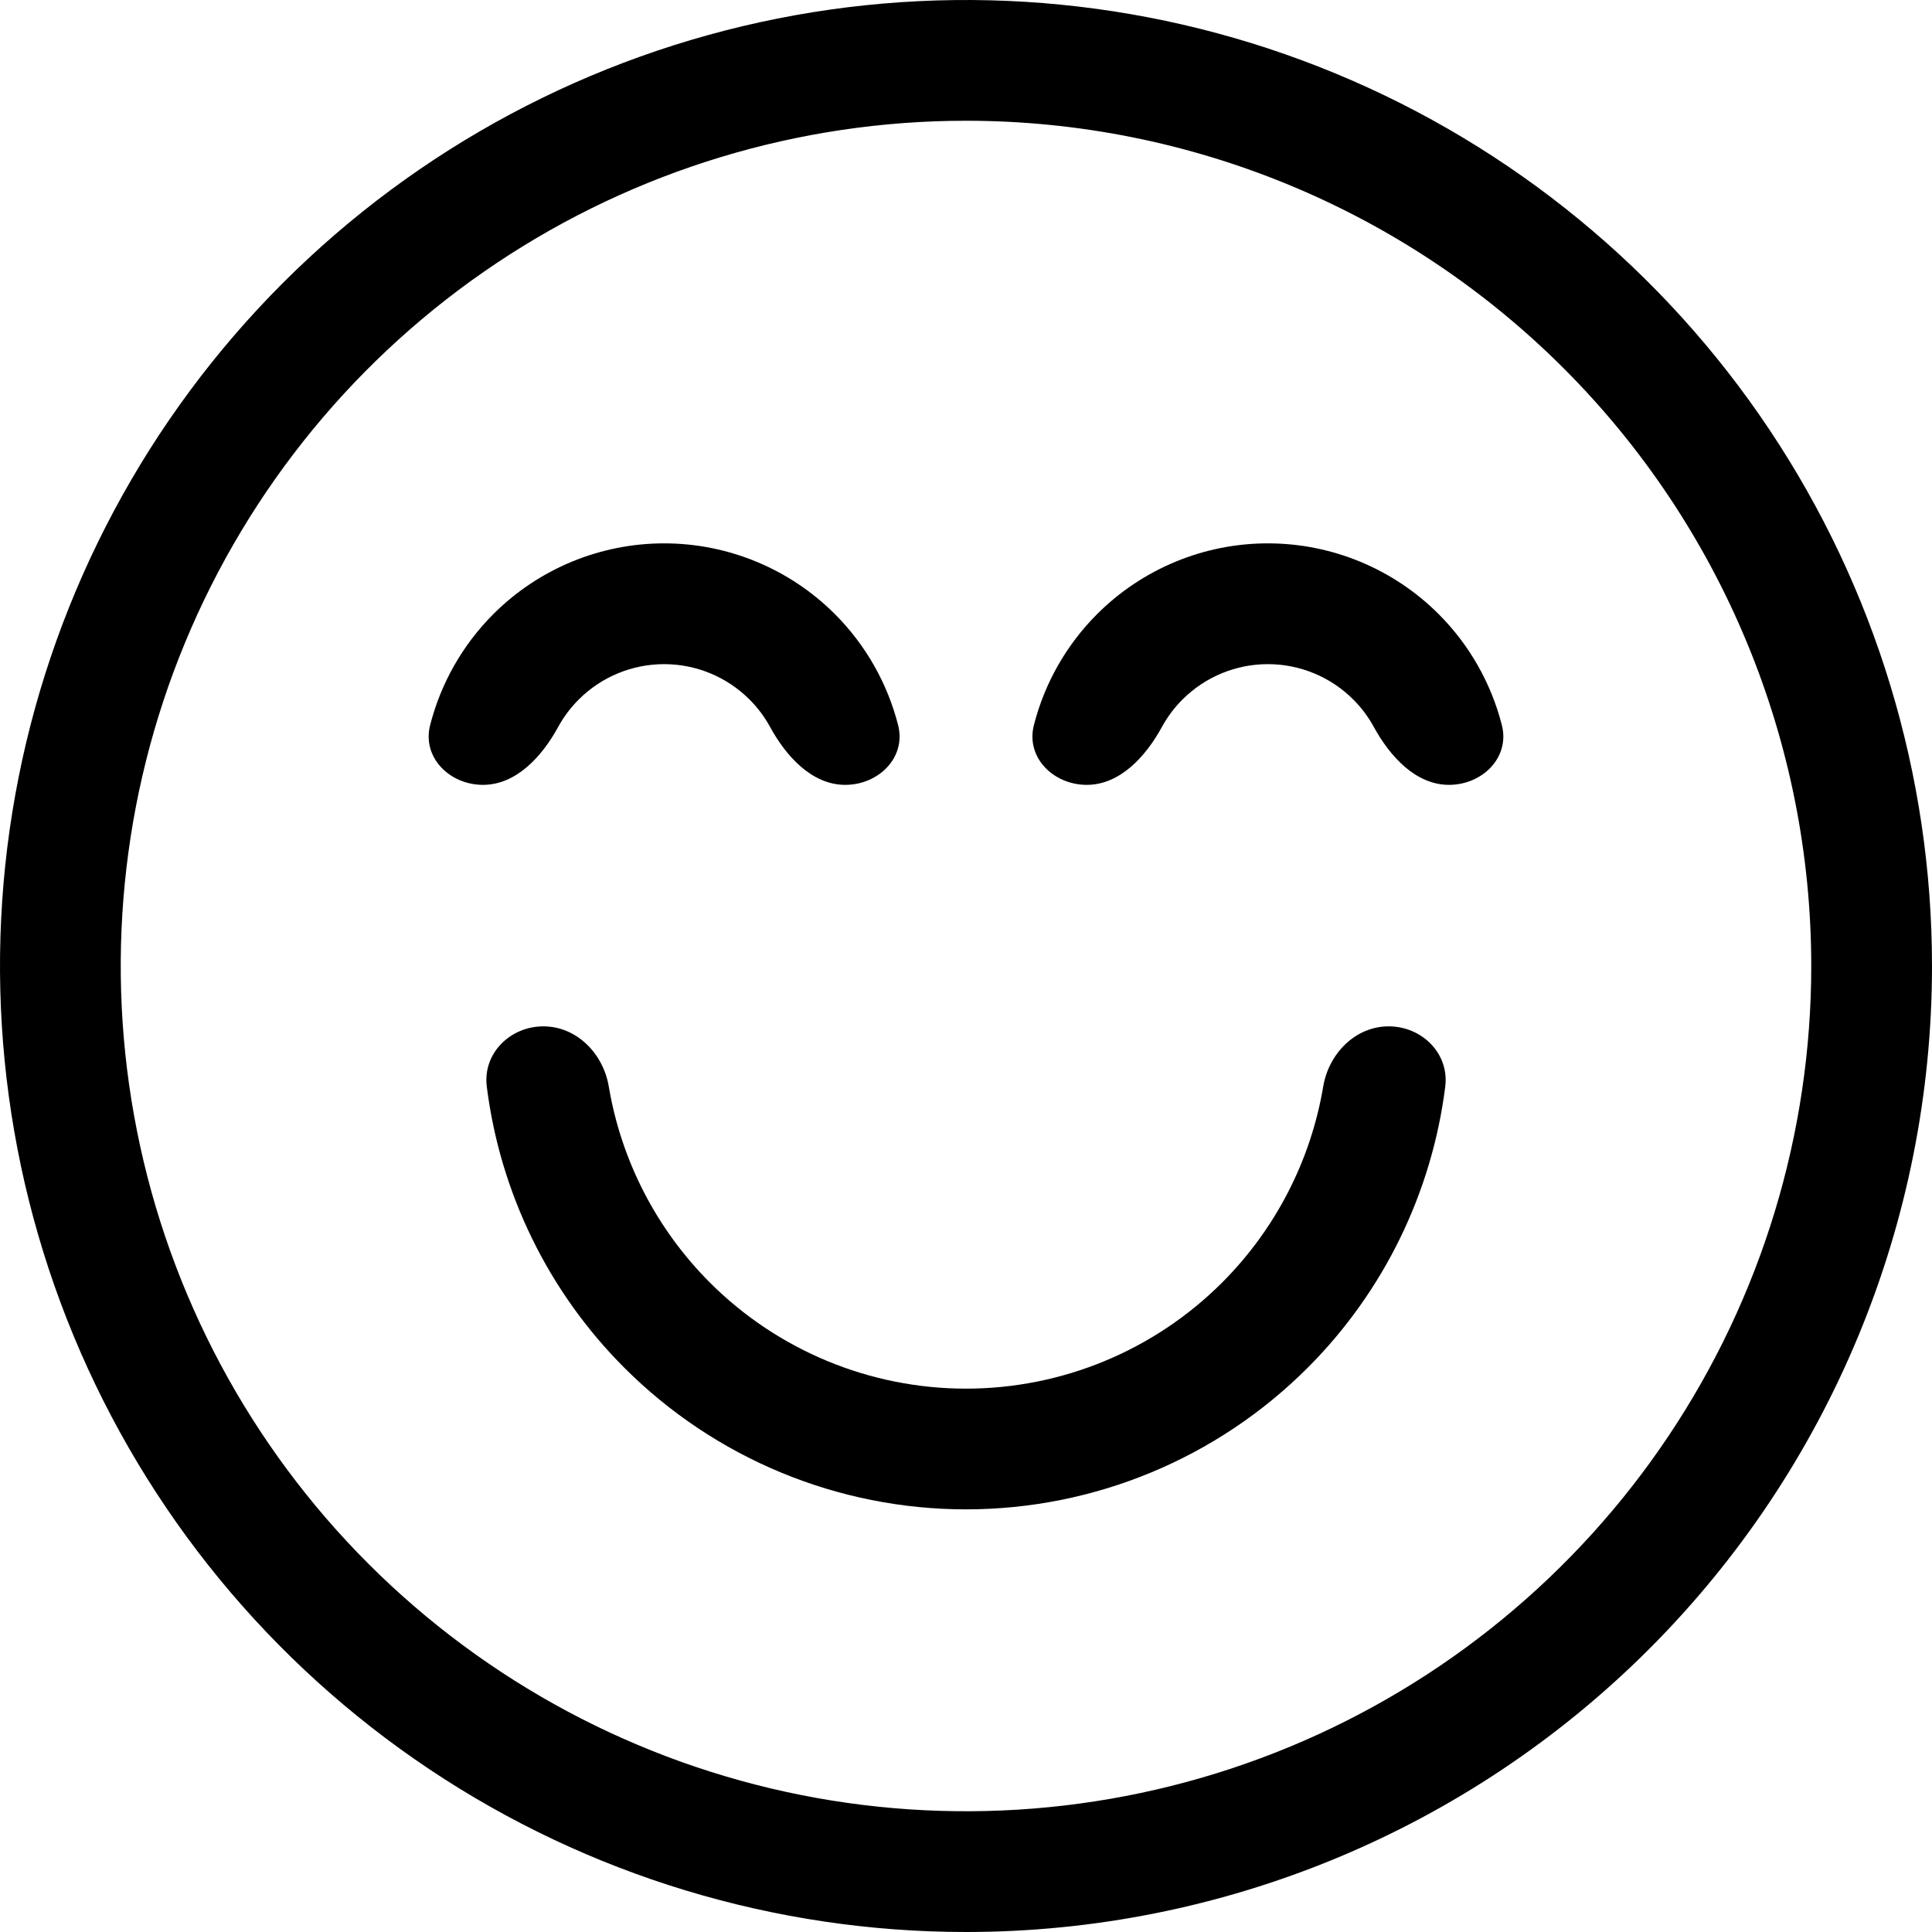 <svg width="50" height="50" viewBox="0 0 50 50" fill="none" xmlns="http://www.w3.org/2000/svg">
<path d="M25 50C20.055 50 15.222 48.534 11.111 45.787C7 43.04 3.795 39.135 1.903 34.567C0.011 29.999 -0.484 24.972 0.48 20.123C1.445 15.273 3.826 10.819 7.322 7.322C10.819 3.826 15.273 1.445 20.123 0.48C24.972 -0.484 29.999 0.011 34.567 1.903C39.135 3.795 43.04 7 45.787 11.111C48.534 15.222 50 20.055 50 25C50 31.63 47.366 37.989 42.678 42.678C37.989 47.366 31.63 50 25 50ZM25 3.125C20.674 3.125 16.444 4.408 12.847 6.812C9.25 9.215 6.446 12.632 4.79 16.629C3.134 20.626 2.701 25.024 3.545 29.268C4.389 33.511 6.473 37.409 9.532 40.468C12.591 43.527 16.489 45.611 20.732 46.455C24.976 47.299 29.374 46.865 33.371 45.21C37.368 43.554 40.785 40.75 43.188 37.153C45.592 33.556 46.875 29.326 46.875 25C46.875 19.198 44.57 13.634 40.468 9.532C36.366 5.43 30.802 3.125 25 3.125Z" fill="black"/>
<path d="M23.243 18.766C23.457 19.602 22.738 20.312 21.875 20.312C21.012 20.312 20.344 19.572 19.93 18.814C19.788 18.555 19.61 18.315 19.397 18.103C18.811 17.517 18.016 17.188 17.188 17.188C16.359 17.188 15.564 17.517 14.978 18.103C14.765 18.315 14.587 18.555 14.445 18.814C14.031 19.572 13.363 20.312 12.5 20.312C11.637 20.312 10.918 19.602 11.132 18.766C11.407 17.688 11.968 16.693 12.768 15.893C13.94 14.721 15.53 14.062 17.188 14.062C18.845 14.062 20.435 14.721 21.607 15.893C22.407 16.693 22.968 17.688 23.243 18.766Z" fill="black"/>
<path d="M38.868 18.766C39.082 19.602 38.363 20.312 37.5 20.312C36.637 20.312 35.969 19.572 35.555 18.814C35.413 18.555 35.235 18.315 35.022 18.103C34.436 17.517 33.641 17.188 32.812 17.188C31.984 17.188 31.189 17.517 30.603 18.103C30.39 18.315 30.212 18.555 30.07 18.814C29.656 19.572 28.988 20.312 28.125 20.312C27.262 20.312 26.543 19.602 26.757 18.766C27.032 17.688 27.593 16.693 28.393 15.893C29.565 14.721 31.155 14.062 32.812 14.062C34.47 14.062 36.06 14.721 37.232 15.893C38.032 16.693 38.593 17.688 38.868 18.766Z" fill="black"/>
<path d="M25 39.062C21.685 39.062 18.505 37.745 16.161 35.401C14.187 33.428 12.942 30.862 12.598 28.121C12.49 27.265 13.2 26.562 14.062 26.562C14.925 26.562 15.612 27.267 15.755 28.118C16.076 30.027 16.984 31.804 18.371 33.192C20.129 34.95 22.514 35.938 25 35.938C27.486 35.938 29.871 34.95 31.629 33.192C33.016 31.804 33.924 30.027 34.245 28.118C34.388 27.267 35.075 26.562 35.938 26.562C36.8 26.562 37.51 27.265 37.403 28.121C37.058 30.862 35.813 33.428 33.839 35.401C31.495 37.745 28.315 39.062 25 39.062Z" fill="black"/>
</svg>
